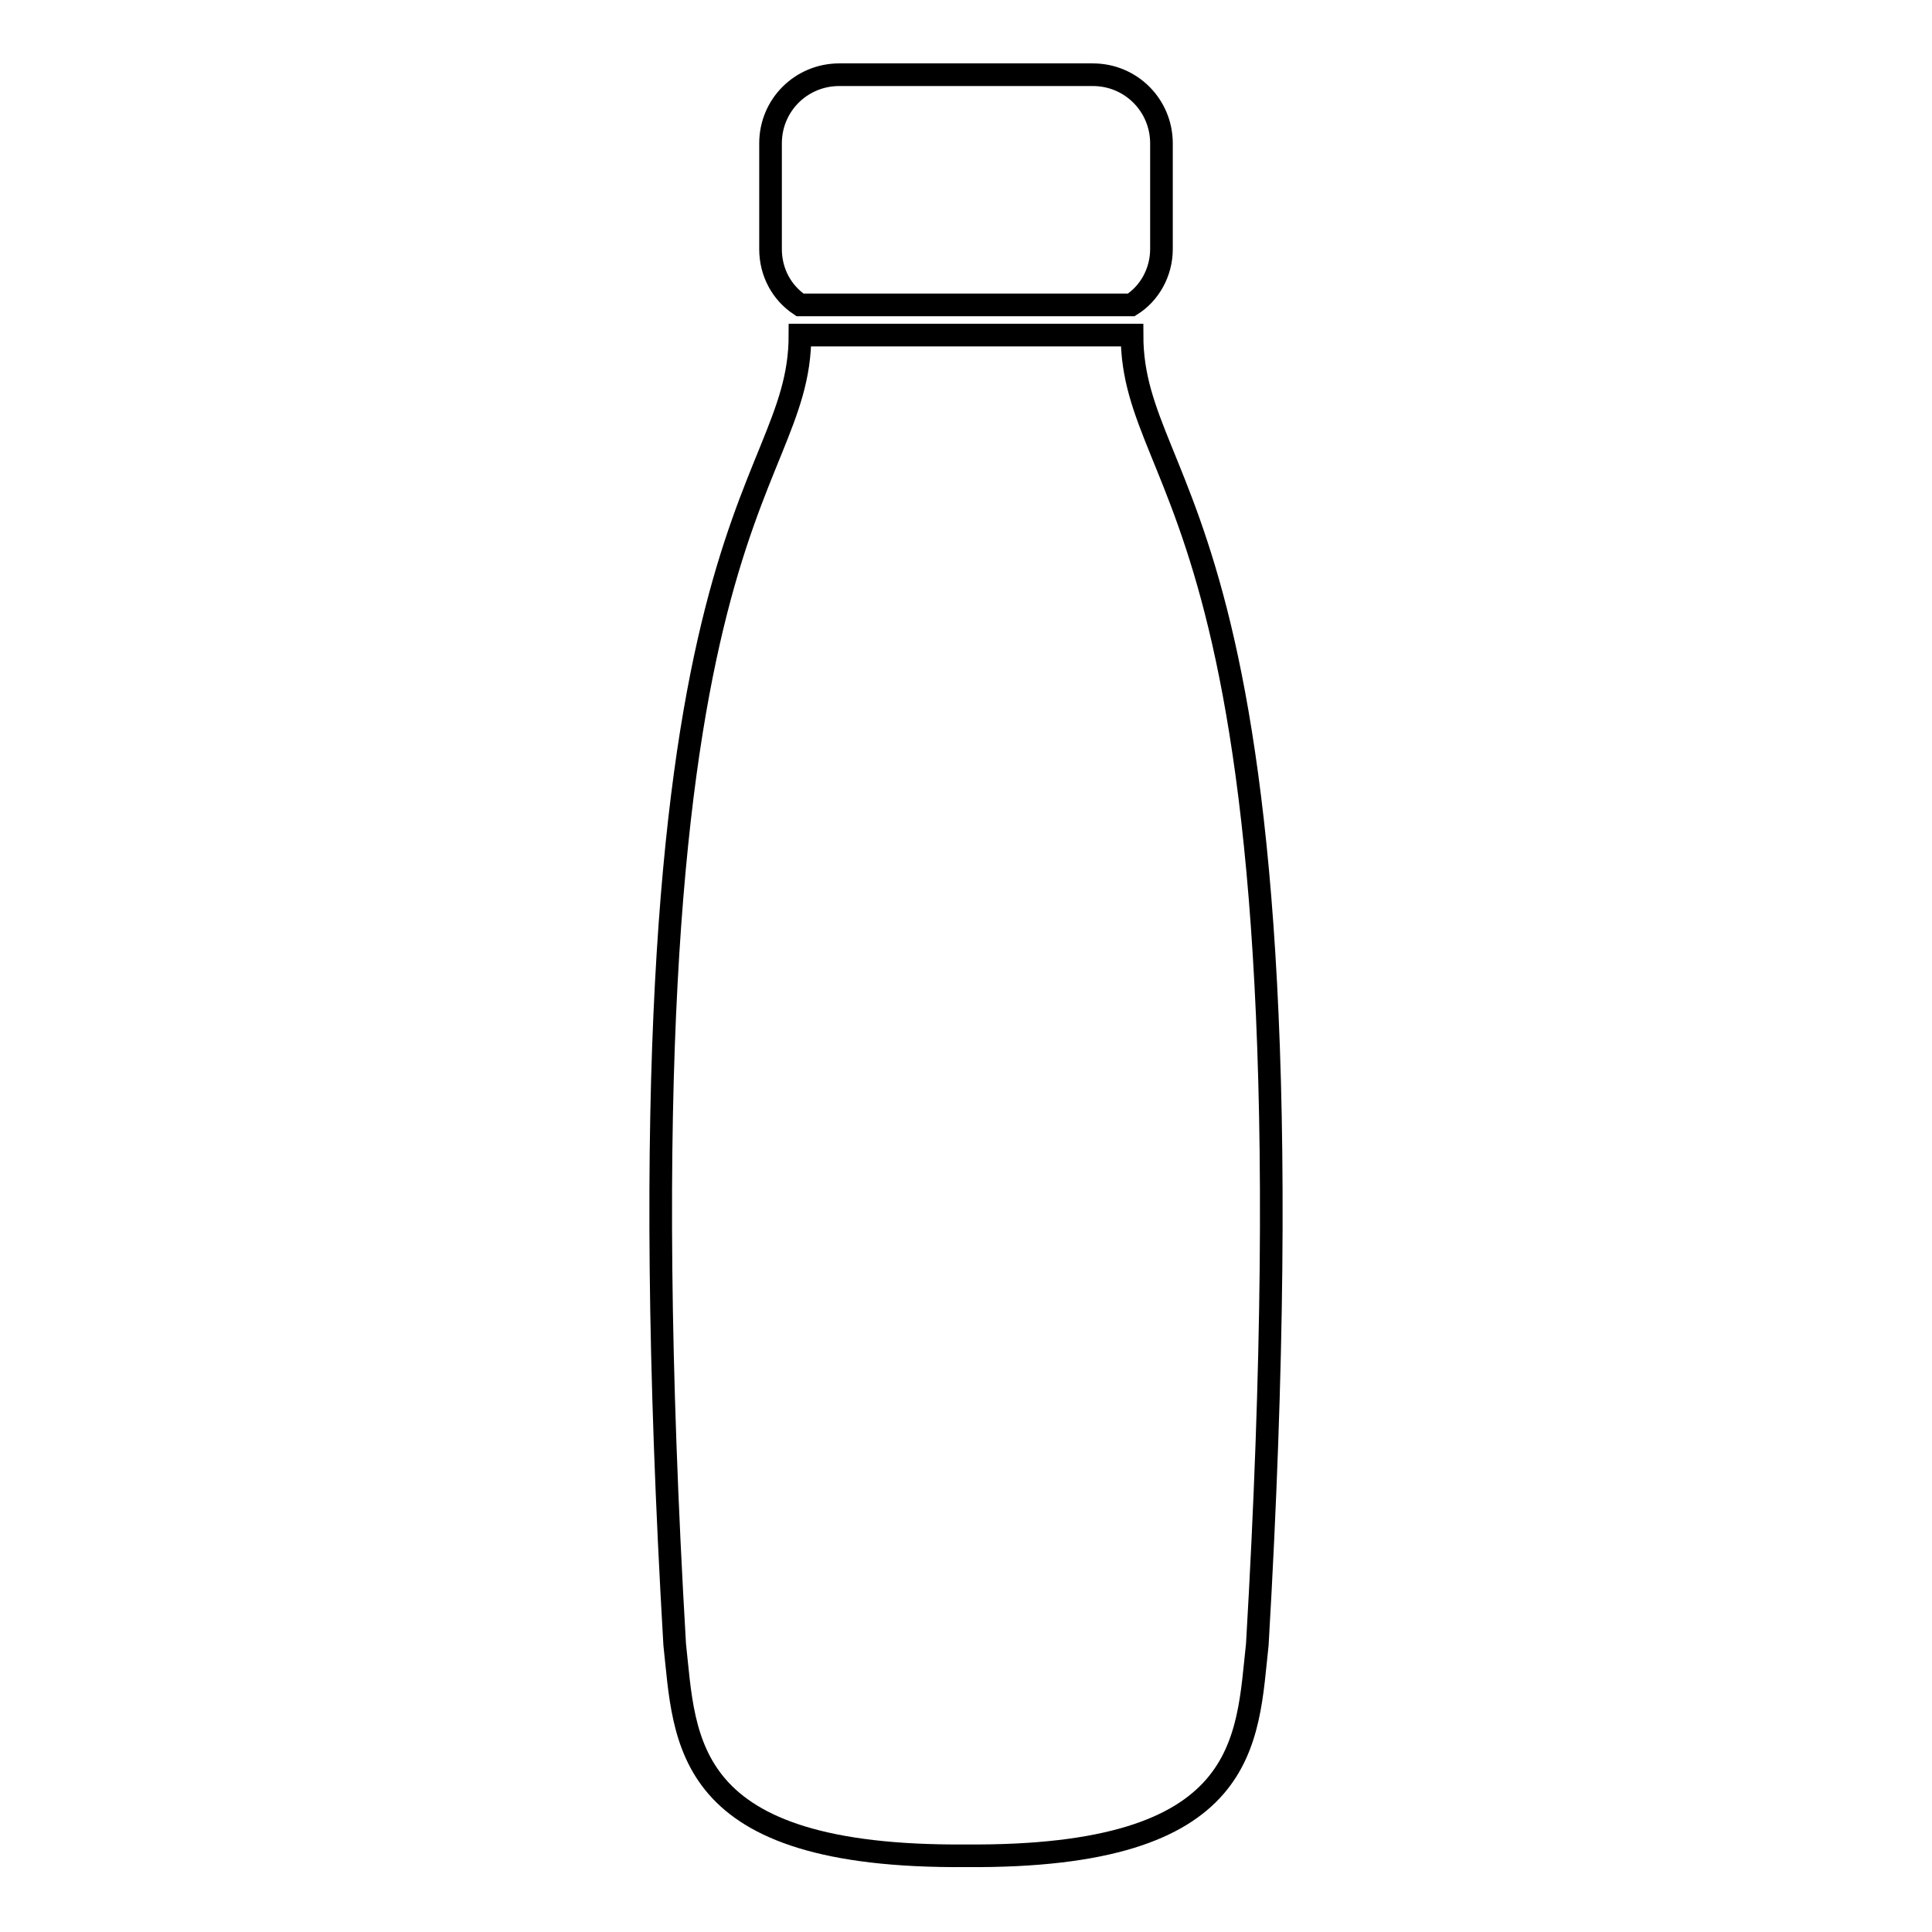 <?xml version="1.0" encoding="utf-8"?>
<!-- Svg Vector Icons : http://www.onlinewebfonts.com/icon -->
<!DOCTYPE svg PUBLIC "-//W3C//DTD SVG 1.1//EN" "http://www.w3.org/Graphics/SVG/1.1/DTD/svg11.dtd">
<svg version="1.1" xmlns="http://www.w3.org/2000/svg" xmlns:xlink="http://www.w3.org/1999/xlink" x="0px" y="0px" viewBox="0 0 256 256" enable-background="new 0 0 256 256" xml:space="preserve">
<g><g><path stroke-width="3" fill-opacity="0" stroke="#000000"  d="M153.9,33v-14c0-5-4-9.1-9.1-9.1h-33.6c-5,0-9.1,4-9.1,9.1v14c0,3.1,1.5,5.8,3.9,7.4h43.9C152.3,38.9,153.9,36.1,153.9,33z"/><path stroke-width="3" fill-opacity="0" stroke="#000000"  d="M150,44.4L150,44.4H106l0,0c0,22-25.4,22.9-16.6,173.5c1.4,12.7,0.8,28.3,38.6,28c37.8,0.3,37.2-15.3,38.6-28C175.4,67.3,150,66.5,150,44.4z"/></g></g>
</svg>